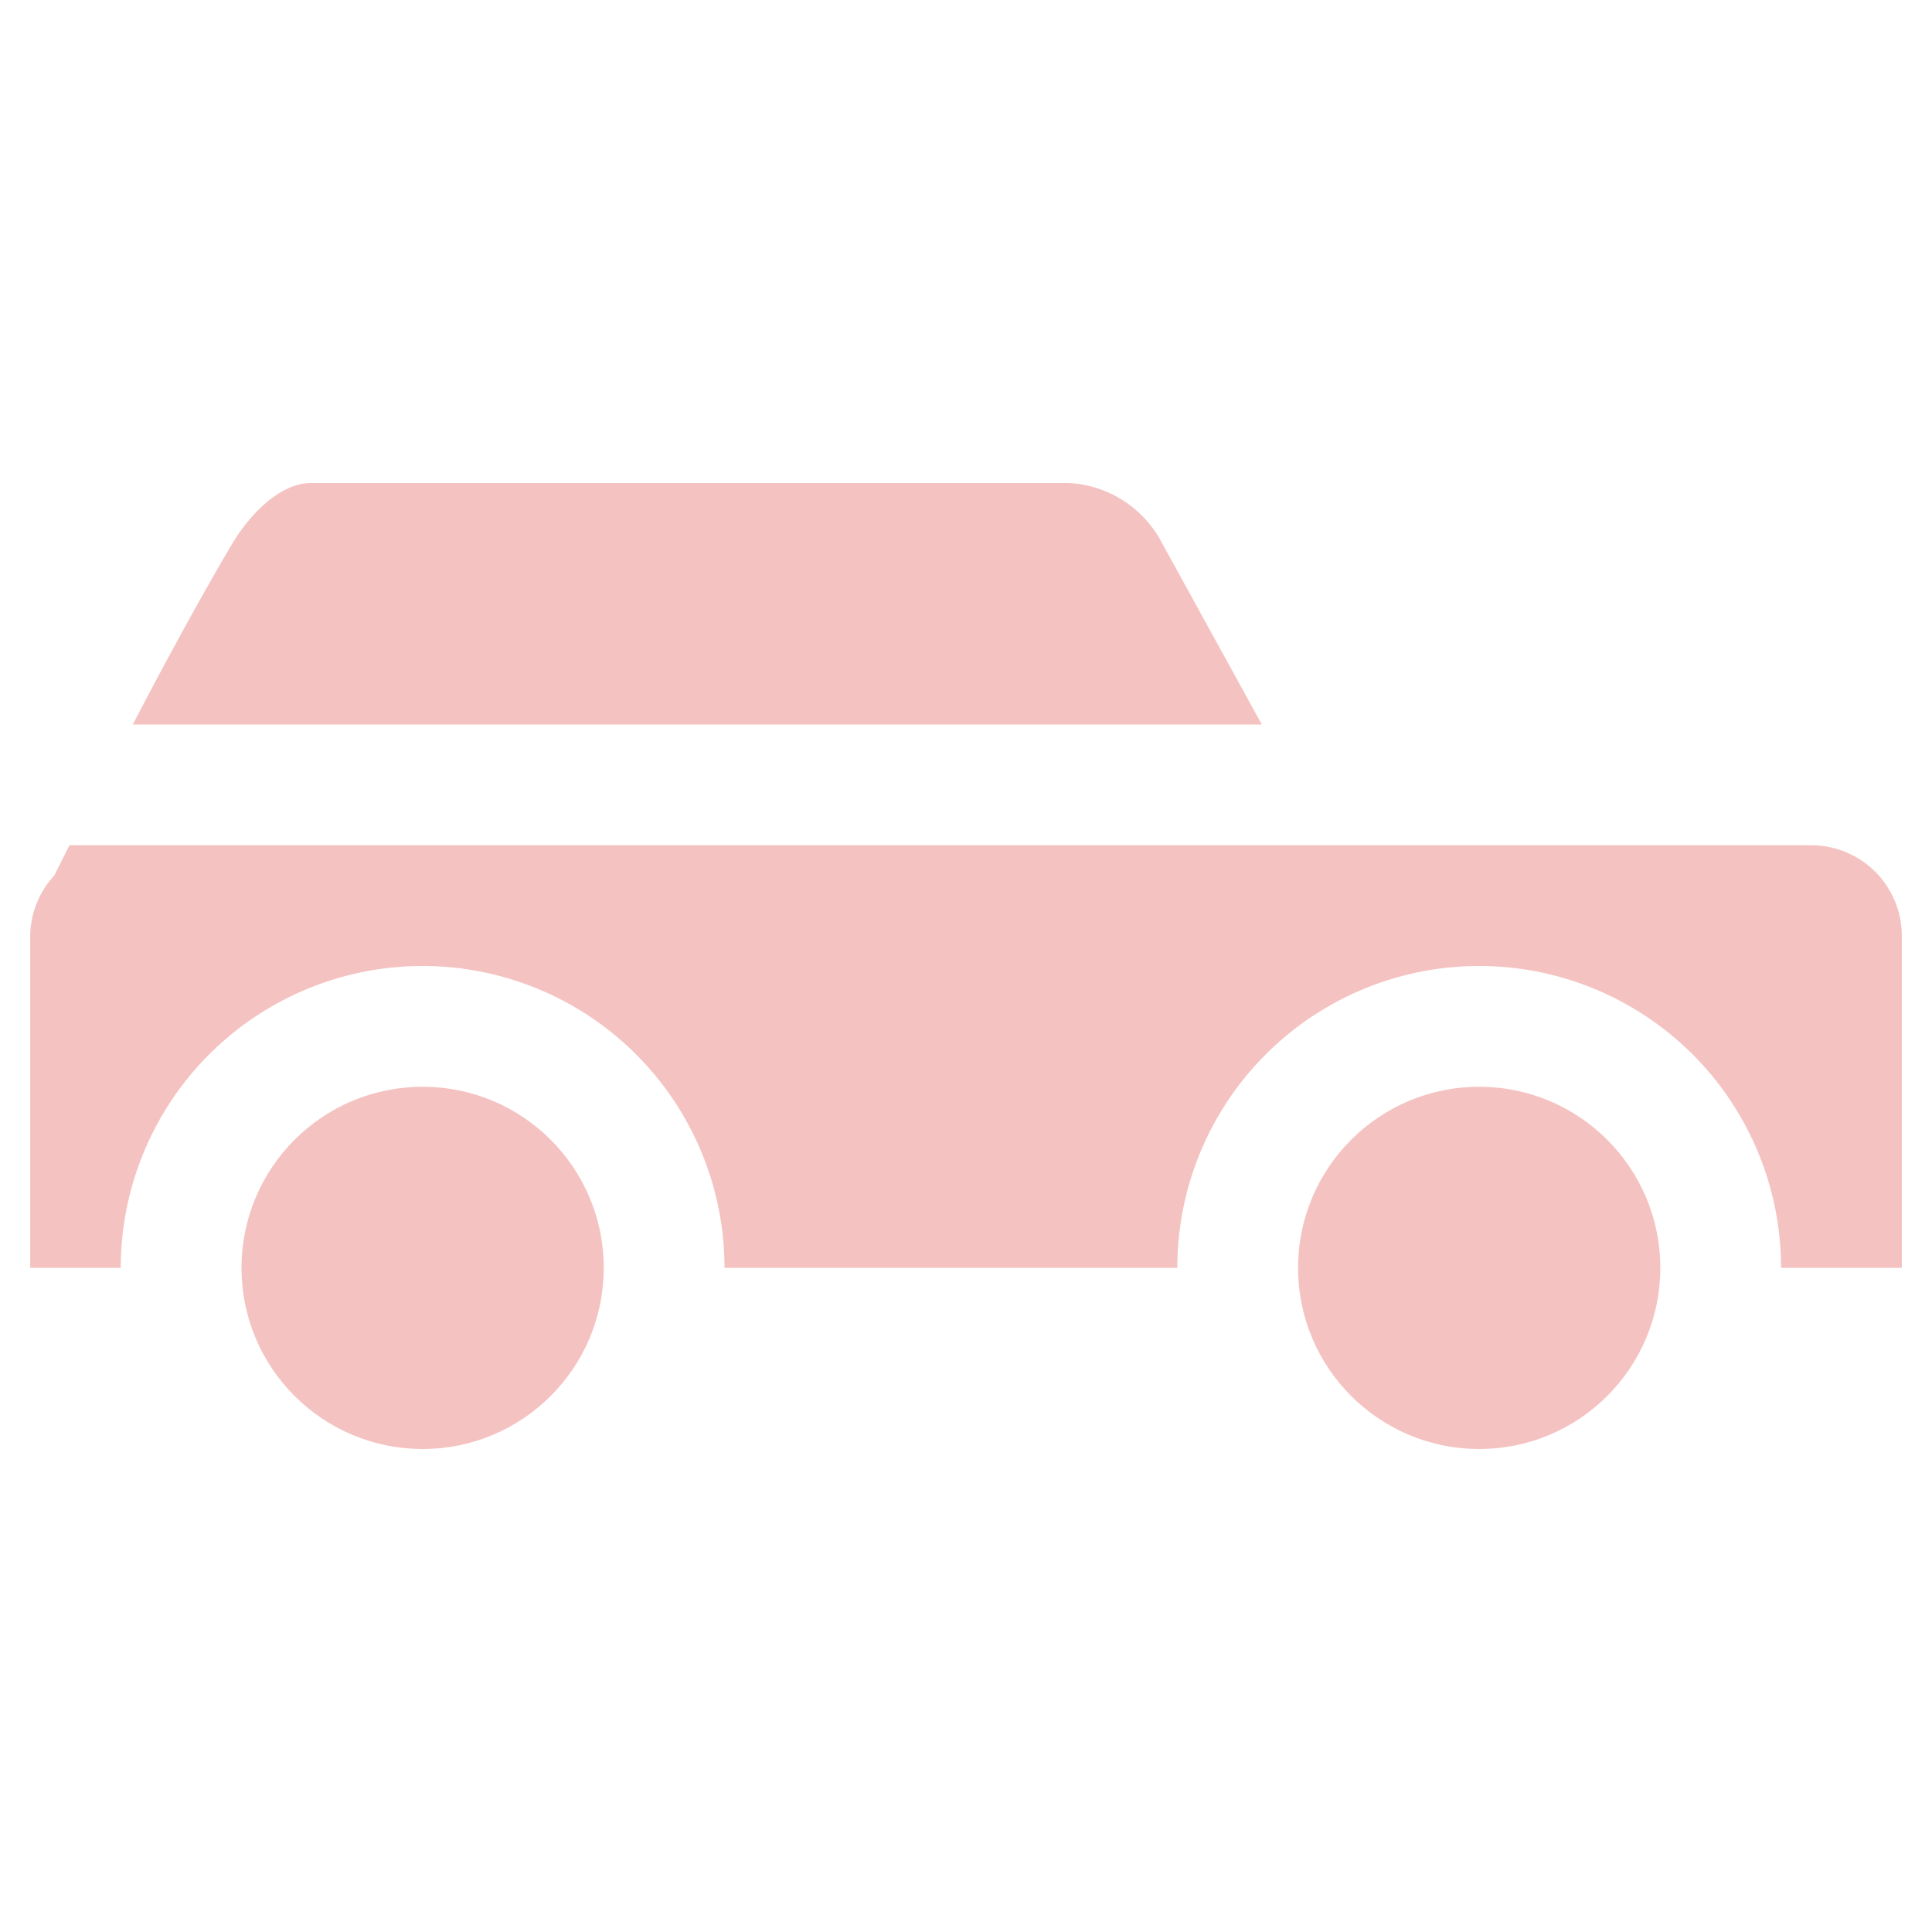 <svg xmlns="http://www.w3.org/2000/svg" viewBox="0 0 64 64" aria-labelledby="title"
aria-describedby="desc" role="img" xmlns:xlink="http://www.w3.org/1999/xlink">
  <title>Car</title>
  <desc>A solid styled icon from Orion Icon Library.</desc>
  <circle data-name="layer2"
  cx="14" cy="42" r="6" fill="#f4c3c1"></circle>
  <circle data-name="layer2" cx="49" cy="42" r="6" fill="#f4c3c1"></circle>
  <path data-name="layer1" d="M41.8 24l-3.3-6a3.7 3.7 0 0 0-3.1-2H10.3c-1 0-2 1-2.6 2s-1.9 3.3-3.3 6zM60 28H2.3l-.5 1a3 3 0 0 0-.8 2v11h3a10 10 0 1 1 20 0h15a10 10 0 1 1 20 0h4V31a3 3 0 0 0-3-3z"
  fill="#f4c3c1"></path>
</svg>